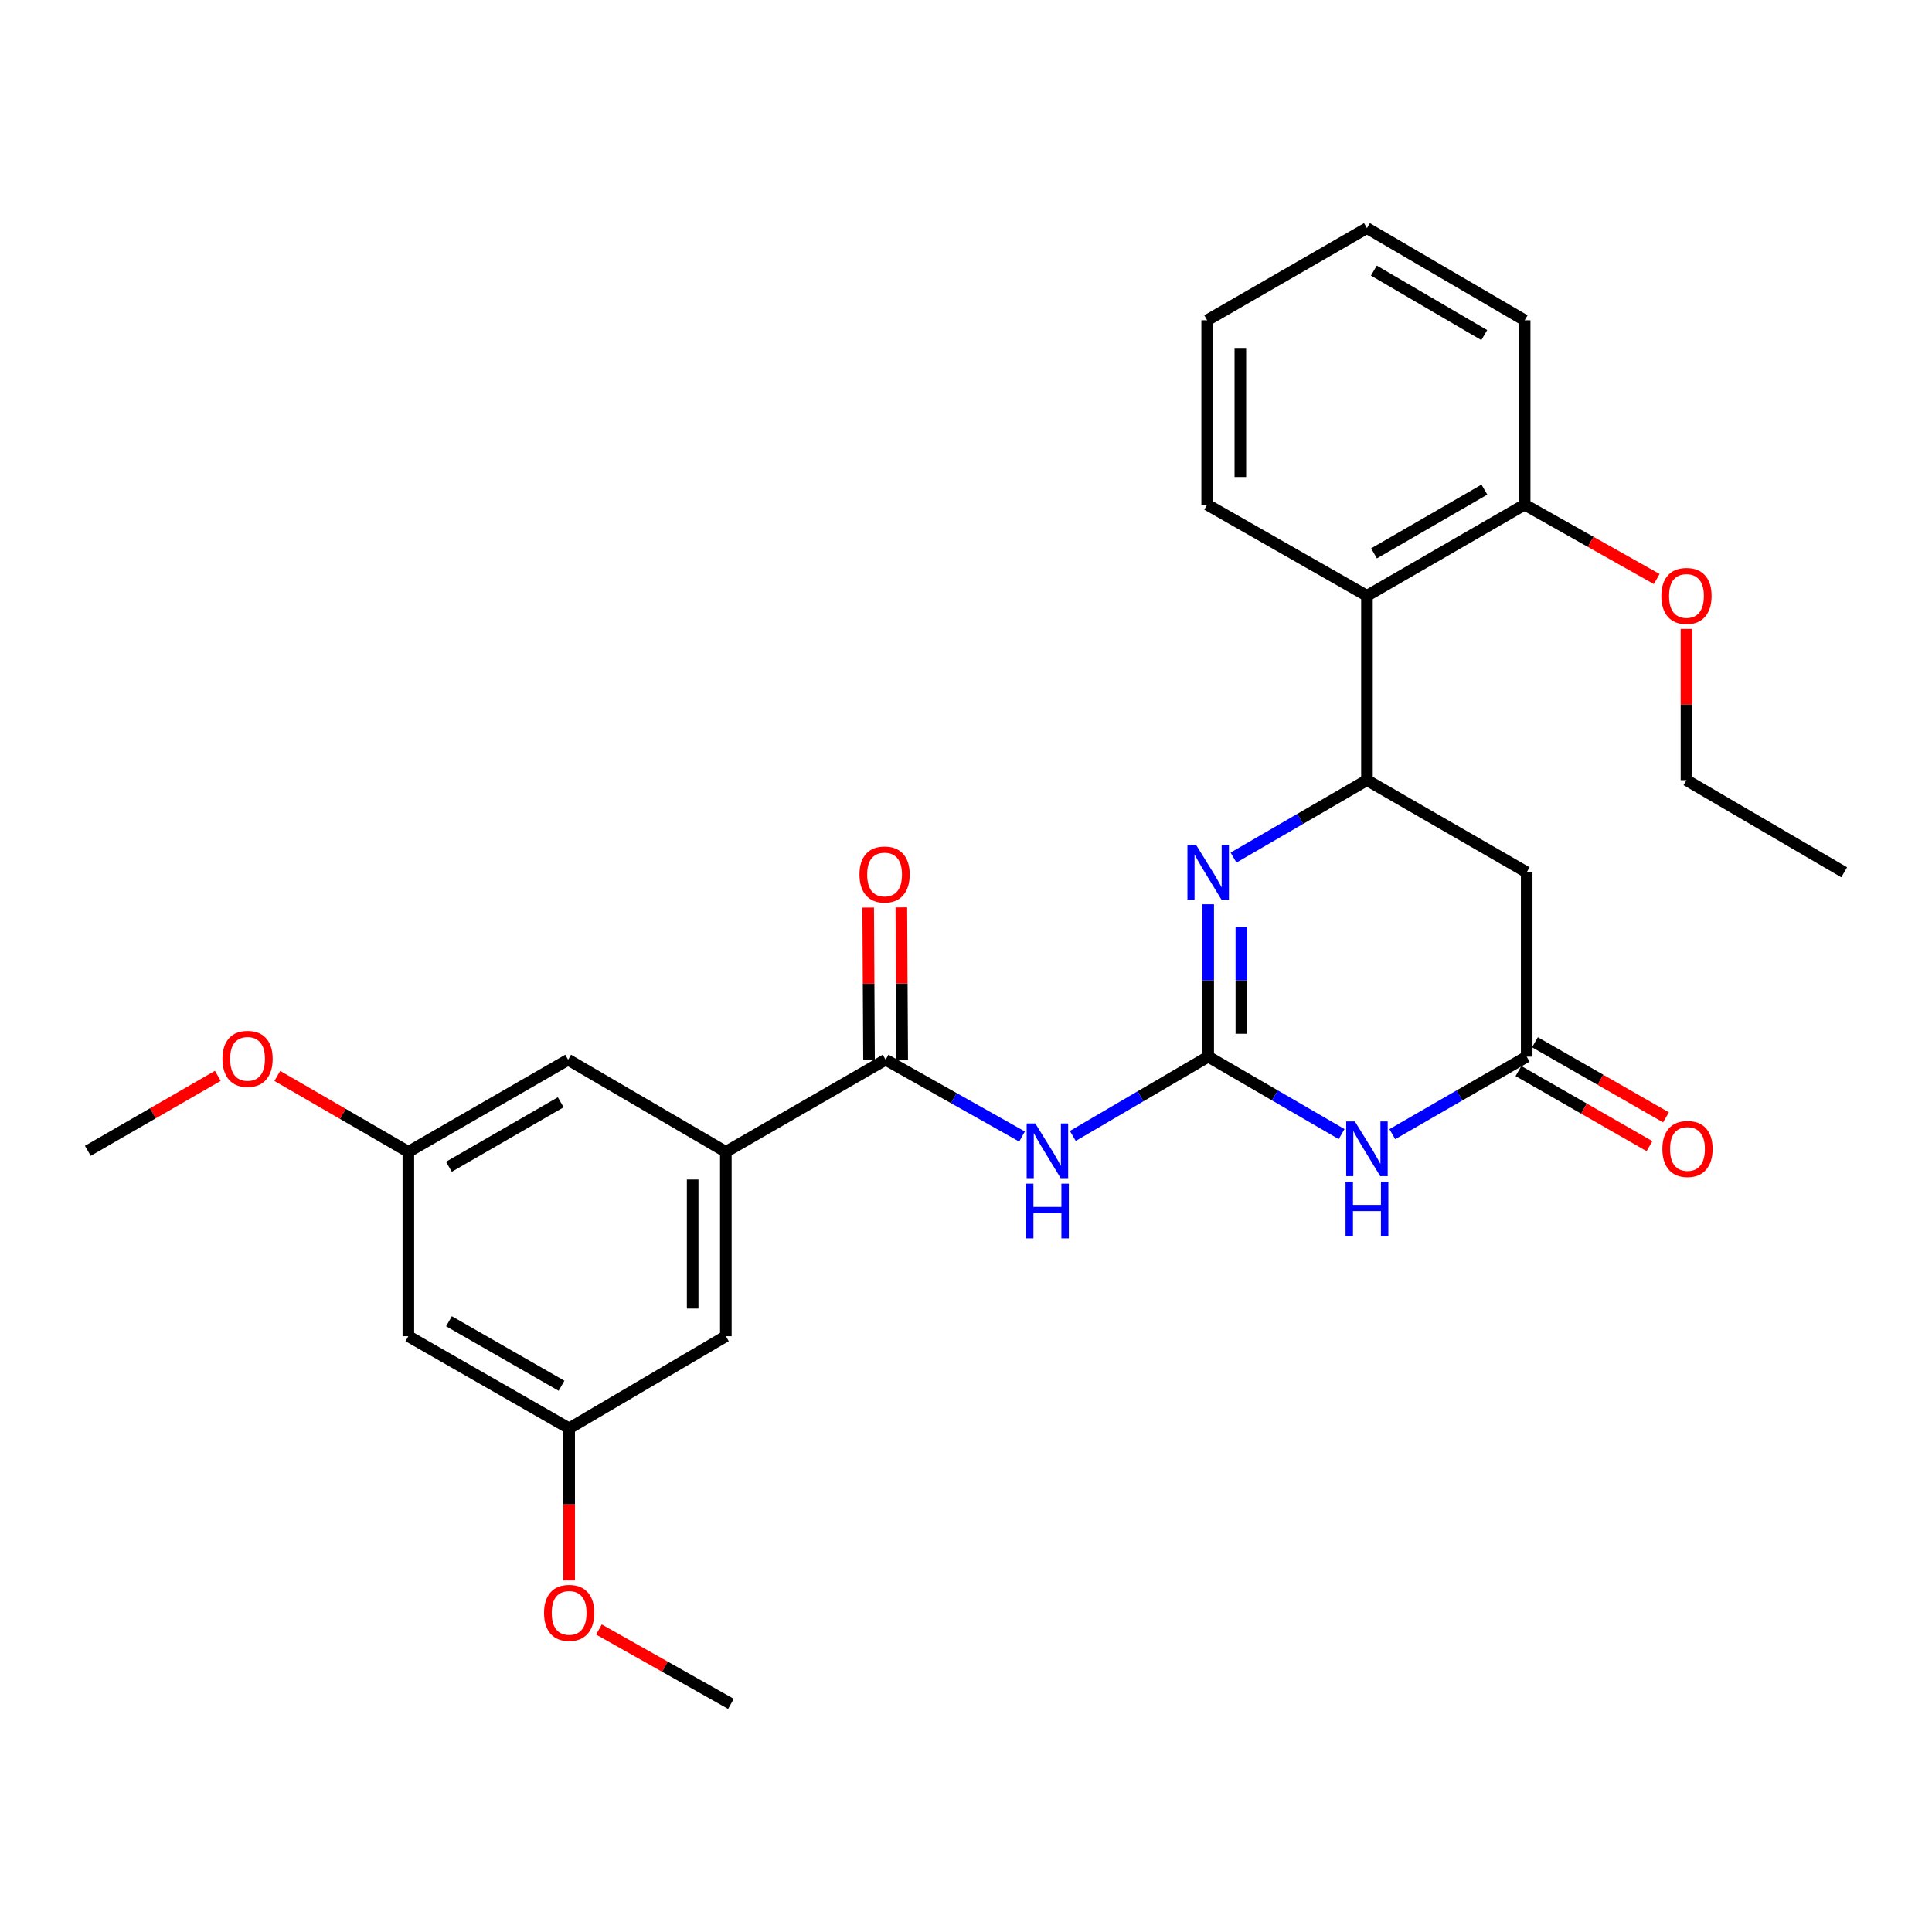 <?xml version='1.0' encoding='iso-8859-1'?>
<svg version='1.1' baseProfile='full'
              xmlns='http://www.w3.org/2000/svg'
                      xmlns:rdkit='http://www.rdkit.org/xml'
                      xmlns:xlink='http://www.w3.org/1999/xlink'
                  xml:space='preserve'
width='1000px' height='1000px' viewBox='0 0 1000 1000'>
<!-- END OF HEADER -->
<rect style='opacity:1.0;fill:#FFFFFF;stroke:none' width='1000' height='1000' x='0' y='0'> </rect>
<path class='bond-0' d='M 625.355,546.921 L 659.884,566.962' style='fill:none;fill-rule:evenodd;stroke:#000000;stroke-width:6px;stroke-linecap:butt;stroke-linejoin:miter;stroke-opacity:1' />
<path class='bond-0' d='M 659.884,566.962 L 694.413,587.003' style='fill:none;fill-rule:evenodd;stroke:#0000FF;stroke-width:6px;stroke-linecap:butt;stroke-linejoin:miter;stroke-opacity:1' />
<path class='bond-1' d='M 625.355,546.921 L 625.355,507.481' style='fill:none;fill-rule:evenodd;stroke:#000000;stroke-width:6px;stroke-linecap:butt;stroke-linejoin:miter;stroke-opacity:1' />
<path class='bond-1' d='M 625.355,507.481 L 625.355,468.041' style='fill:none;fill-rule:evenodd;stroke:#0000FF;stroke-width:6px;stroke-linecap:butt;stroke-linejoin:miter;stroke-opacity:1' />
<path class='bond-1' d='M 642.528,535.089 L 642.528,507.481' style='fill:none;fill-rule:evenodd;stroke:#000000;stroke-width:6px;stroke-linecap:butt;stroke-linejoin:miter;stroke-opacity:1' />
<path class='bond-1' d='M 642.528,507.481 L 642.528,479.873' style='fill:none;fill-rule:evenodd;stroke:#0000FF;stroke-width:6px;stroke-linecap:butt;stroke-linejoin:miter;stroke-opacity:1' />
<path class='bond-2' d='M 625.355,546.921 L 590.323,567.441' style='fill:none;fill-rule:evenodd;stroke:#000000;stroke-width:6px;stroke-linecap:butt;stroke-linejoin:miter;stroke-opacity:1' />
<path class='bond-2' d='M 590.323,567.441 L 555.292,587.961' style='fill:none;fill-rule:evenodd;stroke:#0000FF;stroke-width:6px;stroke-linecap:butt;stroke-linejoin:miter;stroke-opacity:1' />
<path class='bond-5' d='M 720.655,587.044 L 755.436,566.982' style='fill:none;fill-rule:evenodd;stroke:#0000FF;stroke-width:6px;stroke-linecap:butt;stroke-linejoin:miter;stroke-opacity:1' />
<path class='bond-5' d='M 755.436,566.982 L 790.217,546.921' style='fill:none;fill-rule:evenodd;stroke:#000000;stroke-width:6px;stroke-linecap:butt;stroke-linejoin:miter;stroke-opacity:1' />
<path class='bond-3' d='M 638.47,443.885 L 672.999,423.848' style='fill:none;fill-rule:evenodd;stroke:#0000FF;stroke-width:6px;stroke-linecap:butt;stroke-linejoin:miter;stroke-opacity:1' />
<path class='bond-3' d='M 672.999,423.848 L 707.528,403.811' style='fill:none;fill-rule:evenodd;stroke:#000000;stroke-width:6px;stroke-linecap:butt;stroke-linejoin:miter;stroke-opacity:1' />
<path class='bond-4' d='M 528.998,588.263 L 493.696,568.384' style='fill:none;fill-rule:evenodd;stroke:#0000FF;stroke-width:6px;stroke-linecap:butt;stroke-linejoin:miter;stroke-opacity:1' />
<path class='bond-4' d='M 493.696,568.384 L 458.393,548.505' style='fill:none;fill-rule:evenodd;stroke:#000000;stroke-width:6px;stroke-linecap:butt;stroke-linejoin:miter;stroke-opacity:1' />
<path class='bond-6' d='M 707.528,403.811 L 790.217,451.495' style='fill:none;fill-rule:evenodd;stroke:#000000;stroke-width:6px;stroke-linecap:butt;stroke-linejoin:miter;stroke-opacity:1' />
<path class='bond-8' d='M 707.528,403.811 L 707.528,308.376' style='fill:none;fill-rule:evenodd;stroke:#000000;stroke-width:6px;stroke-linecap:butt;stroke-linejoin:miter;stroke-opacity:1' />
<path class='bond-7' d='M 458.393,548.505 L 375.695,596.189' style='fill:none;fill-rule:evenodd;stroke:#000000;stroke-width:6px;stroke-linecap:butt;stroke-linejoin:miter;stroke-opacity:1' />
<path class='bond-11' d='M 466.98,548.457 L 466.76,509.061' style='fill:none;fill-rule:evenodd;stroke:#000000;stroke-width:6px;stroke-linecap:butt;stroke-linejoin:miter;stroke-opacity:1' />
<path class='bond-11' d='M 466.76,509.061 L 466.541,469.665' style='fill:none;fill-rule:evenodd;stroke:#FF0000;stroke-width:6px;stroke-linecap:butt;stroke-linejoin:miter;stroke-opacity:1' />
<path class='bond-11' d='M 449.807,548.553 L 449.587,509.157' style='fill:none;fill-rule:evenodd;stroke:#000000;stroke-width:6px;stroke-linecap:butt;stroke-linejoin:miter;stroke-opacity:1' />
<path class='bond-11' d='M 449.587,509.157 L 449.368,469.761' style='fill:none;fill-rule:evenodd;stroke:#FF0000;stroke-width:6px;stroke-linecap:butt;stroke-linejoin:miter;stroke-opacity:1' />
<path class='bond-12' d='M 785.948,554.371 L 819.86,573.806' style='fill:none;fill-rule:evenodd;stroke:#000000;stroke-width:6px;stroke-linecap:butt;stroke-linejoin:miter;stroke-opacity:1' />
<path class='bond-12' d='M 819.86,573.806 L 853.773,593.24' style='fill:none;fill-rule:evenodd;stroke:#FF0000;stroke-width:6px;stroke-linecap:butt;stroke-linejoin:miter;stroke-opacity:1' />
<path class='bond-12' d='M 794.487,539.471 L 828.399,558.906' style='fill:none;fill-rule:evenodd;stroke:#000000;stroke-width:6px;stroke-linecap:butt;stroke-linejoin:miter;stroke-opacity:1' />
<path class='bond-12' d='M 828.399,558.906 L 862.312,578.34' style='fill:none;fill-rule:evenodd;stroke:#FF0000;stroke-width:6px;stroke-linecap:butt;stroke-linejoin:miter;stroke-opacity:1' />
<path class='bond-28' d='M 790.217,546.921 L 790.217,451.495' style='fill:none;fill-rule:evenodd;stroke:#000000;stroke-width:6px;stroke-linecap:butt;stroke-linejoin:miter;stroke-opacity:1' />
<path class='bond-9' d='M 375.695,596.189 L 375.695,691.624' style='fill:none;fill-rule:evenodd;stroke:#000000;stroke-width:6px;stroke-linecap:butt;stroke-linejoin:miter;stroke-opacity:1' />
<path class='bond-9' d='M 358.522,610.504 L 358.522,677.309' style='fill:none;fill-rule:evenodd;stroke:#000000;stroke-width:6px;stroke-linecap:butt;stroke-linejoin:miter;stroke-opacity:1' />
<path class='bond-10' d='M 375.695,596.189 L 294.065,548.505' style='fill:none;fill-rule:evenodd;stroke:#000000;stroke-width:6px;stroke-linecap:butt;stroke-linejoin:miter;stroke-opacity:1' />
<path class='bond-13' d='M 707.528,308.376 L 789.158,261.207' style='fill:none;fill-rule:evenodd;stroke:#000000;stroke-width:6px;stroke-linecap:butt;stroke-linejoin:miter;stroke-opacity:1' />
<path class='bond-13' d='M 711.181,286.431 L 768.322,253.413' style='fill:none;fill-rule:evenodd;stroke:#000000;stroke-width:6px;stroke-linecap:butt;stroke-linejoin:miter;stroke-opacity:1' />
<path class='bond-20' d='M 707.528,308.376 L 624.83,261.207' style='fill:none;fill-rule:evenodd;stroke:#000000;stroke-width:6px;stroke-linecap:butt;stroke-linejoin:miter;stroke-opacity:1' />
<path class='bond-16' d='M 375.695,691.624 L 294.59,739.318' style='fill:none;fill-rule:evenodd;stroke:#000000;stroke-width:6px;stroke-linecap:butt;stroke-linejoin:miter;stroke-opacity:1' />
<path class='bond-15' d='M 294.065,548.505 L 211.367,596.189' style='fill:none;fill-rule:evenodd;stroke:#000000;stroke-width:6px;stroke-linecap:butt;stroke-linejoin:miter;stroke-opacity:1' />
<path class='bond-15' d='M 290.238,570.535 L 232.35,603.913' style='fill:none;fill-rule:evenodd;stroke:#000000;stroke-width:6px;stroke-linecap:butt;stroke-linejoin:miter;stroke-opacity:1' />
<path class='bond-17' d='M 789.158,261.207 L 823.335,280.454' style='fill:none;fill-rule:evenodd;stroke:#000000;stroke-width:6px;stroke-linecap:butt;stroke-linejoin:miter;stroke-opacity:1' />
<path class='bond-17' d='M 823.335,280.454 L 857.512,299.701' style='fill:none;fill-rule:evenodd;stroke:#FF0000;stroke-width:6px;stroke-linecap:butt;stroke-linejoin:miter;stroke-opacity:1' />
<path class='bond-21' d='M 789.158,261.207 L 789.158,165.781' style='fill:none;fill-rule:evenodd;stroke:#000000;stroke-width:6px;stroke-linecap:butt;stroke-linejoin:miter;stroke-opacity:1' />
<path class='bond-14' d='M 211.367,691.624 L 211.367,596.189' style='fill:none;fill-rule:evenodd;stroke:#000000;stroke-width:6px;stroke-linecap:butt;stroke-linejoin:miter;stroke-opacity:1' />
<path class='bond-29' d='M 211.367,691.624 L 294.59,739.318' style='fill:none;fill-rule:evenodd;stroke:#000000;stroke-width:6px;stroke-linecap:butt;stroke-linejoin:miter;stroke-opacity:1' />
<path class='bond-29' d='M 232.389,683.878 L 290.645,717.264' style='fill:none;fill-rule:evenodd;stroke:#000000;stroke-width:6px;stroke-linecap:butt;stroke-linejoin:miter;stroke-opacity:1' />
<path class='bond-18' d='M 211.367,596.189 L 177.453,576.546' style='fill:none;fill-rule:evenodd;stroke:#000000;stroke-width:6px;stroke-linecap:butt;stroke-linejoin:miter;stroke-opacity:1' />
<path class='bond-18' d='M 177.453,576.546 L 143.539,556.902' style='fill:none;fill-rule:evenodd;stroke:#FF0000;stroke-width:6px;stroke-linecap:butt;stroke-linejoin:miter;stroke-opacity:1' />
<path class='bond-19' d='M 294.59,739.318 L 294.59,778.678' style='fill:none;fill-rule:evenodd;stroke:#000000;stroke-width:6px;stroke-linecap:butt;stroke-linejoin:miter;stroke-opacity:1' />
<path class='bond-19' d='M 294.59,778.678 L 294.59,818.038' style='fill:none;fill-rule:evenodd;stroke:#FF0000;stroke-width:6px;stroke-linecap:butt;stroke-linejoin:miter;stroke-opacity:1' />
<path class='bond-22' d='M 872.916,325.522 L 872.916,364.666' style='fill:none;fill-rule:evenodd;stroke:#FF0000;stroke-width:6px;stroke-linecap:butt;stroke-linejoin:miter;stroke-opacity:1' />
<path class='bond-22' d='M 872.916,364.666 L 872.916,403.811' style='fill:none;fill-rule:evenodd;stroke:#000000;stroke-width:6px;stroke-linecap:butt;stroke-linejoin:miter;stroke-opacity:1' />
<path class='bond-23' d='M 112.748,556.854 L 79.101,576.259' style='fill:none;fill-rule:evenodd;stroke:#FF0000;stroke-width:6px;stroke-linecap:butt;stroke-linejoin:miter;stroke-opacity:1' />
<path class='bond-23' d='M 79.101,576.259 L 45.455,595.664' style='fill:none;fill-rule:evenodd;stroke:#000000;stroke-width:6px;stroke-linecap:butt;stroke-linejoin:miter;stroke-opacity:1' />
<path class='bond-24' d='M 309.993,843.421 L 344.165,862.671' style='fill:none;fill-rule:evenodd;stroke:#FF0000;stroke-width:6px;stroke-linecap:butt;stroke-linejoin:miter;stroke-opacity:1' />
<path class='bond-24' d='M 344.165,862.671 L 378.338,881.922' style='fill:none;fill-rule:evenodd;stroke:#000000;stroke-width:6px;stroke-linecap:butt;stroke-linejoin:miter;stroke-opacity:1' />
<path class='bond-25' d='M 624.83,261.207 L 624.83,165.781' style='fill:none;fill-rule:evenodd;stroke:#000000;stroke-width:6px;stroke-linecap:butt;stroke-linejoin:miter;stroke-opacity:1' />
<path class='bond-25' d='M 642.003,246.893 L 642.003,180.095' style='fill:none;fill-rule:evenodd;stroke:#000000;stroke-width:6px;stroke-linecap:butt;stroke-linejoin:miter;stroke-opacity:1' />
<path class='bond-30' d='M 789.158,165.781 L 707.528,118.078' style='fill:none;fill-rule:evenodd;stroke:#000000;stroke-width:6px;stroke-linecap:butt;stroke-linejoin:miter;stroke-opacity:1' />
<path class='bond-30' d='M 768.249,173.453 L 711.108,140.061' style='fill:none;fill-rule:evenodd;stroke:#000000;stroke-width:6px;stroke-linecap:butt;stroke-linejoin:miter;stroke-opacity:1' />
<path class='bond-26' d='M 872.916,403.811 L 954.545,451.495' style='fill:none;fill-rule:evenodd;stroke:#000000;stroke-width:6px;stroke-linecap:butt;stroke-linejoin:miter;stroke-opacity:1' />
<path class='bond-27' d='M 624.83,165.781 L 707.528,118.078' style='fill:none;fill-rule:evenodd;stroke:#000000;stroke-width:6px;stroke-linecap:butt;stroke-linejoin:miter;stroke-opacity:1' />
<path  class='atom-1' d='M 701.268 580.455
L 710.548 595.455
Q 711.468 596.935, 712.948 599.615
Q 714.428 602.295, 714.508 602.455
L 714.508 580.455
L 718.268 580.455
L 718.268 608.775
L 714.388 608.775
L 704.428 592.375
Q 703.268 590.455, 702.028 588.255
Q 700.828 586.055, 700.468 585.375
L 700.468 608.775
L 696.788 608.775
L 696.788 580.455
L 701.268 580.455
' fill='#0000FF'/>
<path  class='atom-1' d='M 696.448 611.607
L 700.288 611.607
L 700.288 623.647
L 714.768 623.647
L 714.768 611.607
L 718.608 611.607
L 718.608 639.927
L 714.768 639.927
L 714.768 626.847
L 700.288 626.847
L 700.288 639.927
L 696.448 639.927
L 696.448 611.607
' fill='#0000FF'/>
<path  class='atom-2' d='M 619.095 437.335
L 628.375 452.335
Q 629.295 453.815, 630.775 456.495
Q 632.255 459.175, 632.335 459.335
L 632.335 437.335
L 636.095 437.335
L 636.095 465.655
L 632.215 465.655
L 622.255 449.255
Q 621.095 447.335, 619.855 445.135
Q 618.655 442.935, 618.295 442.255
L 618.295 465.655
L 614.615 465.655
L 614.615 437.335
L 619.095 437.335
' fill='#0000FF'/>
<path  class='atom-3' d='M 535.881 581.504
L 545.161 596.504
Q 546.081 597.984, 547.561 600.664
Q 549.041 603.344, 549.121 603.504
L 549.121 581.504
L 552.881 581.504
L 552.881 609.824
L 549.001 609.824
L 539.041 593.424
Q 537.881 591.504, 536.641 589.304
Q 535.441 587.104, 535.081 586.424
L 535.081 609.824
L 531.401 609.824
L 531.401 581.504
L 535.881 581.504
' fill='#0000FF'/>
<path  class='atom-3' d='M 531.061 612.656
L 534.901 612.656
L 534.901 624.696
L 549.381 624.696
L 549.381 612.656
L 553.221 612.656
L 553.221 640.976
L 549.381 640.976
L 549.381 627.896
L 534.901 627.896
L 534.901 640.976
L 531.061 640.976
L 531.061 612.656
' fill='#0000FF'/>
<path  class='atom-12' d='M 444.859 452.634
Q 444.859 445.834, 448.219 442.034
Q 451.579 438.234, 457.859 438.234
Q 464.139 438.234, 467.499 442.034
Q 470.859 445.834, 470.859 452.634
Q 470.859 459.514, 467.459 463.434
Q 464.059 467.314, 457.859 467.314
Q 451.619 467.314, 448.219 463.434
Q 444.859 459.554, 444.859 452.634
M 457.859 464.114
Q 462.179 464.114, 464.499 461.234
Q 466.859 458.314, 466.859 452.634
Q 466.859 447.074, 464.499 444.274
Q 462.179 441.434, 457.859 441.434
Q 453.539 441.434, 451.179 444.234
Q 448.859 447.034, 448.859 452.634
Q 448.859 458.354, 451.179 461.234
Q 453.539 464.114, 457.859 464.114
' fill='#FF0000'/>
<path  class='atom-13' d='M 860.44 594.695
Q 860.44 587.895, 863.8 584.095
Q 867.16 580.295, 873.44 580.295
Q 879.72 580.295, 883.08 584.095
Q 886.44 587.895, 886.44 594.695
Q 886.44 601.575, 883.04 605.495
Q 879.64 609.375, 873.44 609.375
Q 867.2 609.375, 863.8 605.495
Q 860.44 601.615, 860.44 594.695
M 873.44 606.175
Q 877.76 606.175, 880.08 603.295
Q 882.44 600.375, 882.44 594.695
Q 882.44 589.135, 880.08 586.335
Q 877.76 583.495, 873.44 583.495
Q 869.12 583.495, 866.76 586.295
Q 864.44 589.095, 864.44 594.695
Q 864.44 600.415, 866.76 603.295
Q 869.12 606.175, 873.44 606.175
' fill='#FF0000'/>
<path  class='atom-18' d='M 859.916 308.456
Q 859.916 301.656, 863.276 297.856
Q 866.636 294.056, 872.916 294.056
Q 879.196 294.056, 882.556 297.856
Q 885.916 301.656, 885.916 308.456
Q 885.916 315.336, 882.516 319.256
Q 879.116 323.136, 872.916 323.136
Q 866.676 323.136, 863.276 319.256
Q 859.916 315.376, 859.916 308.456
M 872.916 319.936
Q 877.236 319.936, 879.556 317.056
Q 881.916 314.136, 881.916 308.456
Q 881.916 302.896, 879.556 300.096
Q 877.236 297.256, 872.916 297.256
Q 868.596 297.256, 866.236 300.056
Q 863.916 302.856, 863.916 308.456
Q 863.916 314.176, 866.236 317.056
Q 868.596 319.936, 872.916 319.936
' fill='#FF0000'/>
<path  class='atom-19' d='M 115.134 548.06
Q 115.134 541.26, 118.494 537.46
Q 121.854 533.66, 128.134 533.66
Q 134.414 533.66, 137.774 537.46
Q 141.134 541.26, 141.134 548.06
Q 141.134 554.94, 137.734 558.86
Q 134.334 562.74, 128.134 562.74
Q 121.894 562.74, 118.494 558.86
Q 115.134 554.98, 115.134 548.06
M 128.134 559.54
Q 132.454 559.54, 134.774 556.66
Q 137.134 553.74, 137.134 548.06
Q 137.134 542.5, 134.774 539.7
Q 132.454 536.86, 128.134 536.86
Q 123.814 536.86, 121.454 539.66
Q 119.134 542.46, 119.134 548.06
Q 119.134 553.78, 121.454 556.66
Q 123.814 559.54, 128.134 559.54
' fill='#FF0000'/>
<path  class='atom-20' d='M 281.59 834.823
Q 281.59 828.023, 284.95 824.223
Q 288.31 820.423, 294.59 820.423
Q 300.87 820.423, 304.23 824.223
Q 307.59 828.023, 307.59 834.823
Q 307.59 841.703, 304.19 845.623
Q 300.79 849.503, 294.59 849.503
Q 288.35 849.503, 284.95 845.623
Q 281.59 841.743, 281.59 834.823
M 294.59 846.303
Q 298.91 846.303, 301.23 843.423
Q 303.59 840.503, 303.59 834.823
Q 303.59 829.263, 301.23 826.463
Q 298.91 823.623, 294.59 823.623
Q 290.27 823.623, 287.91 826.423
Q 285.59 829.223, 285.59 834.823
Q 285.59 840.543, 287.91 843.423
Q 290.27 846.303, 294.59 846.303
' fill='#FF0000'/>
</svg>
